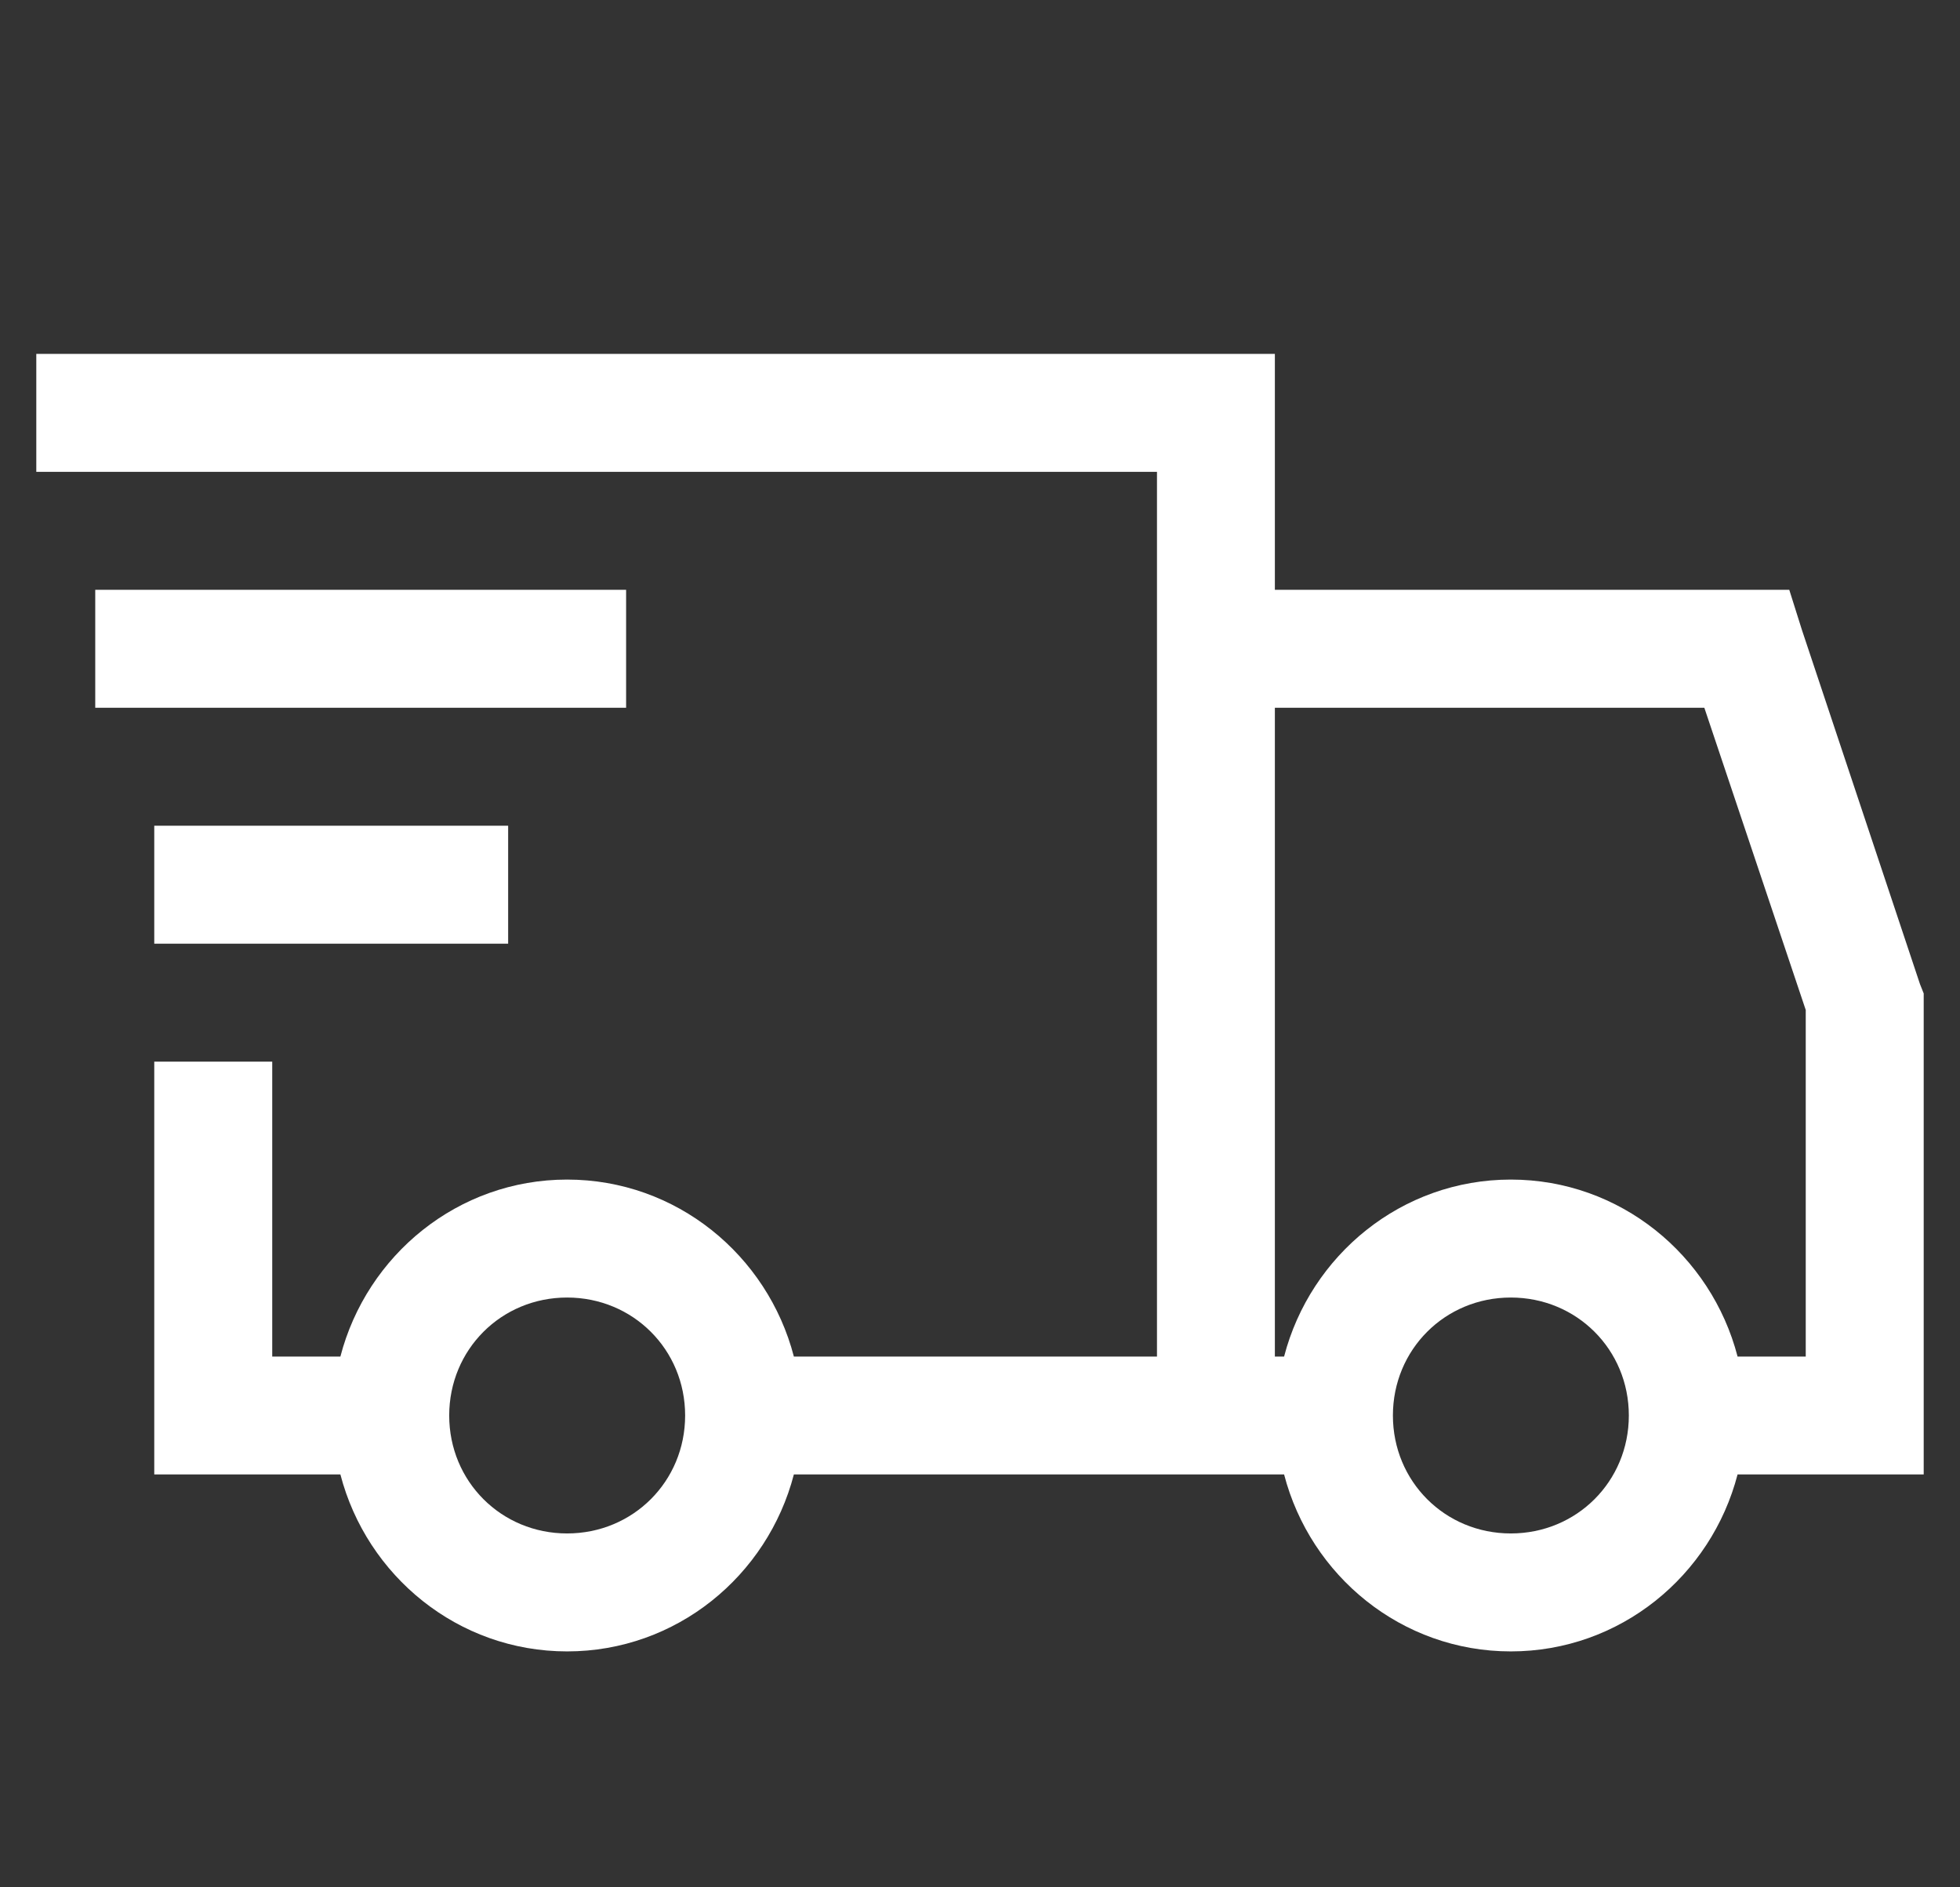 <svg width="27" height="26" viewBox="0 0 27 26" fill="none" xmlns="http://www.w3.org/2000/svg">
<rect x="0" y="0" width="27" height="26" fill="#333333" stroke="none"/>
<g clip-path="url(#clip0_135_379)">
<path d="M0.5 4.875V6.5H15.938V18.688H10.936C10.573 17.291 9.317 16.25 7.812 16.25C6.308 16.25 5.052 17.291 4.689 18.688H3.75V14.625H2.125V20.312H4.689C5.052 21.709 6.308 22.75 7.812 22.75C9.317 22.75 10.573 21.709 10.936 20.312H17.689C18.052 21.709 19.308 22.75 20.812 22.75C22.317 22.75 23.573 21.709 23.936 20.312H26.5V13.686L26.449 13.558L24.824 8.683L24.648 8.125H17.562V4.875H0.5ZM1.312 8.125V9.75H8.625V8.125H1.312ZM17.562 9.75H23.478L24.875 13.914V18.688H23.936C23.573 17.291 22.317 16.25 20.812 16.25C19.308 16.25 18.052 17.291 17.689 18.688H17.562V9.75ZM2.125 11.375V13H7V11.375H2.125ZM7.812 17.875C8.72 17.875 9.438 18.592 9.438 19.5C9.438 20.408 8.72 21.125 7.812 21.125C6.905 21.125 6.188 20.408 6.188 19.5C6.188 18.592 6.905 17.875 7.812 17.875ZM20.812 17.875C21.72 17.875 22.438 18.592 22.438 19.5C22.438 20.408 21.72 21.125 20.812 21.125C19.905 21.125 19.188 20.408 19.188 19.5C19.188 18.592 19.905 17.875 20.812 17.875Z" fill="white"/>
</g>
<defs>
<clipPath id="clip0_135_379">
<rect width="26" height="26" fill="white" transform="translate(0.5)"/>
</clipPath>
</defs>
</svg>
